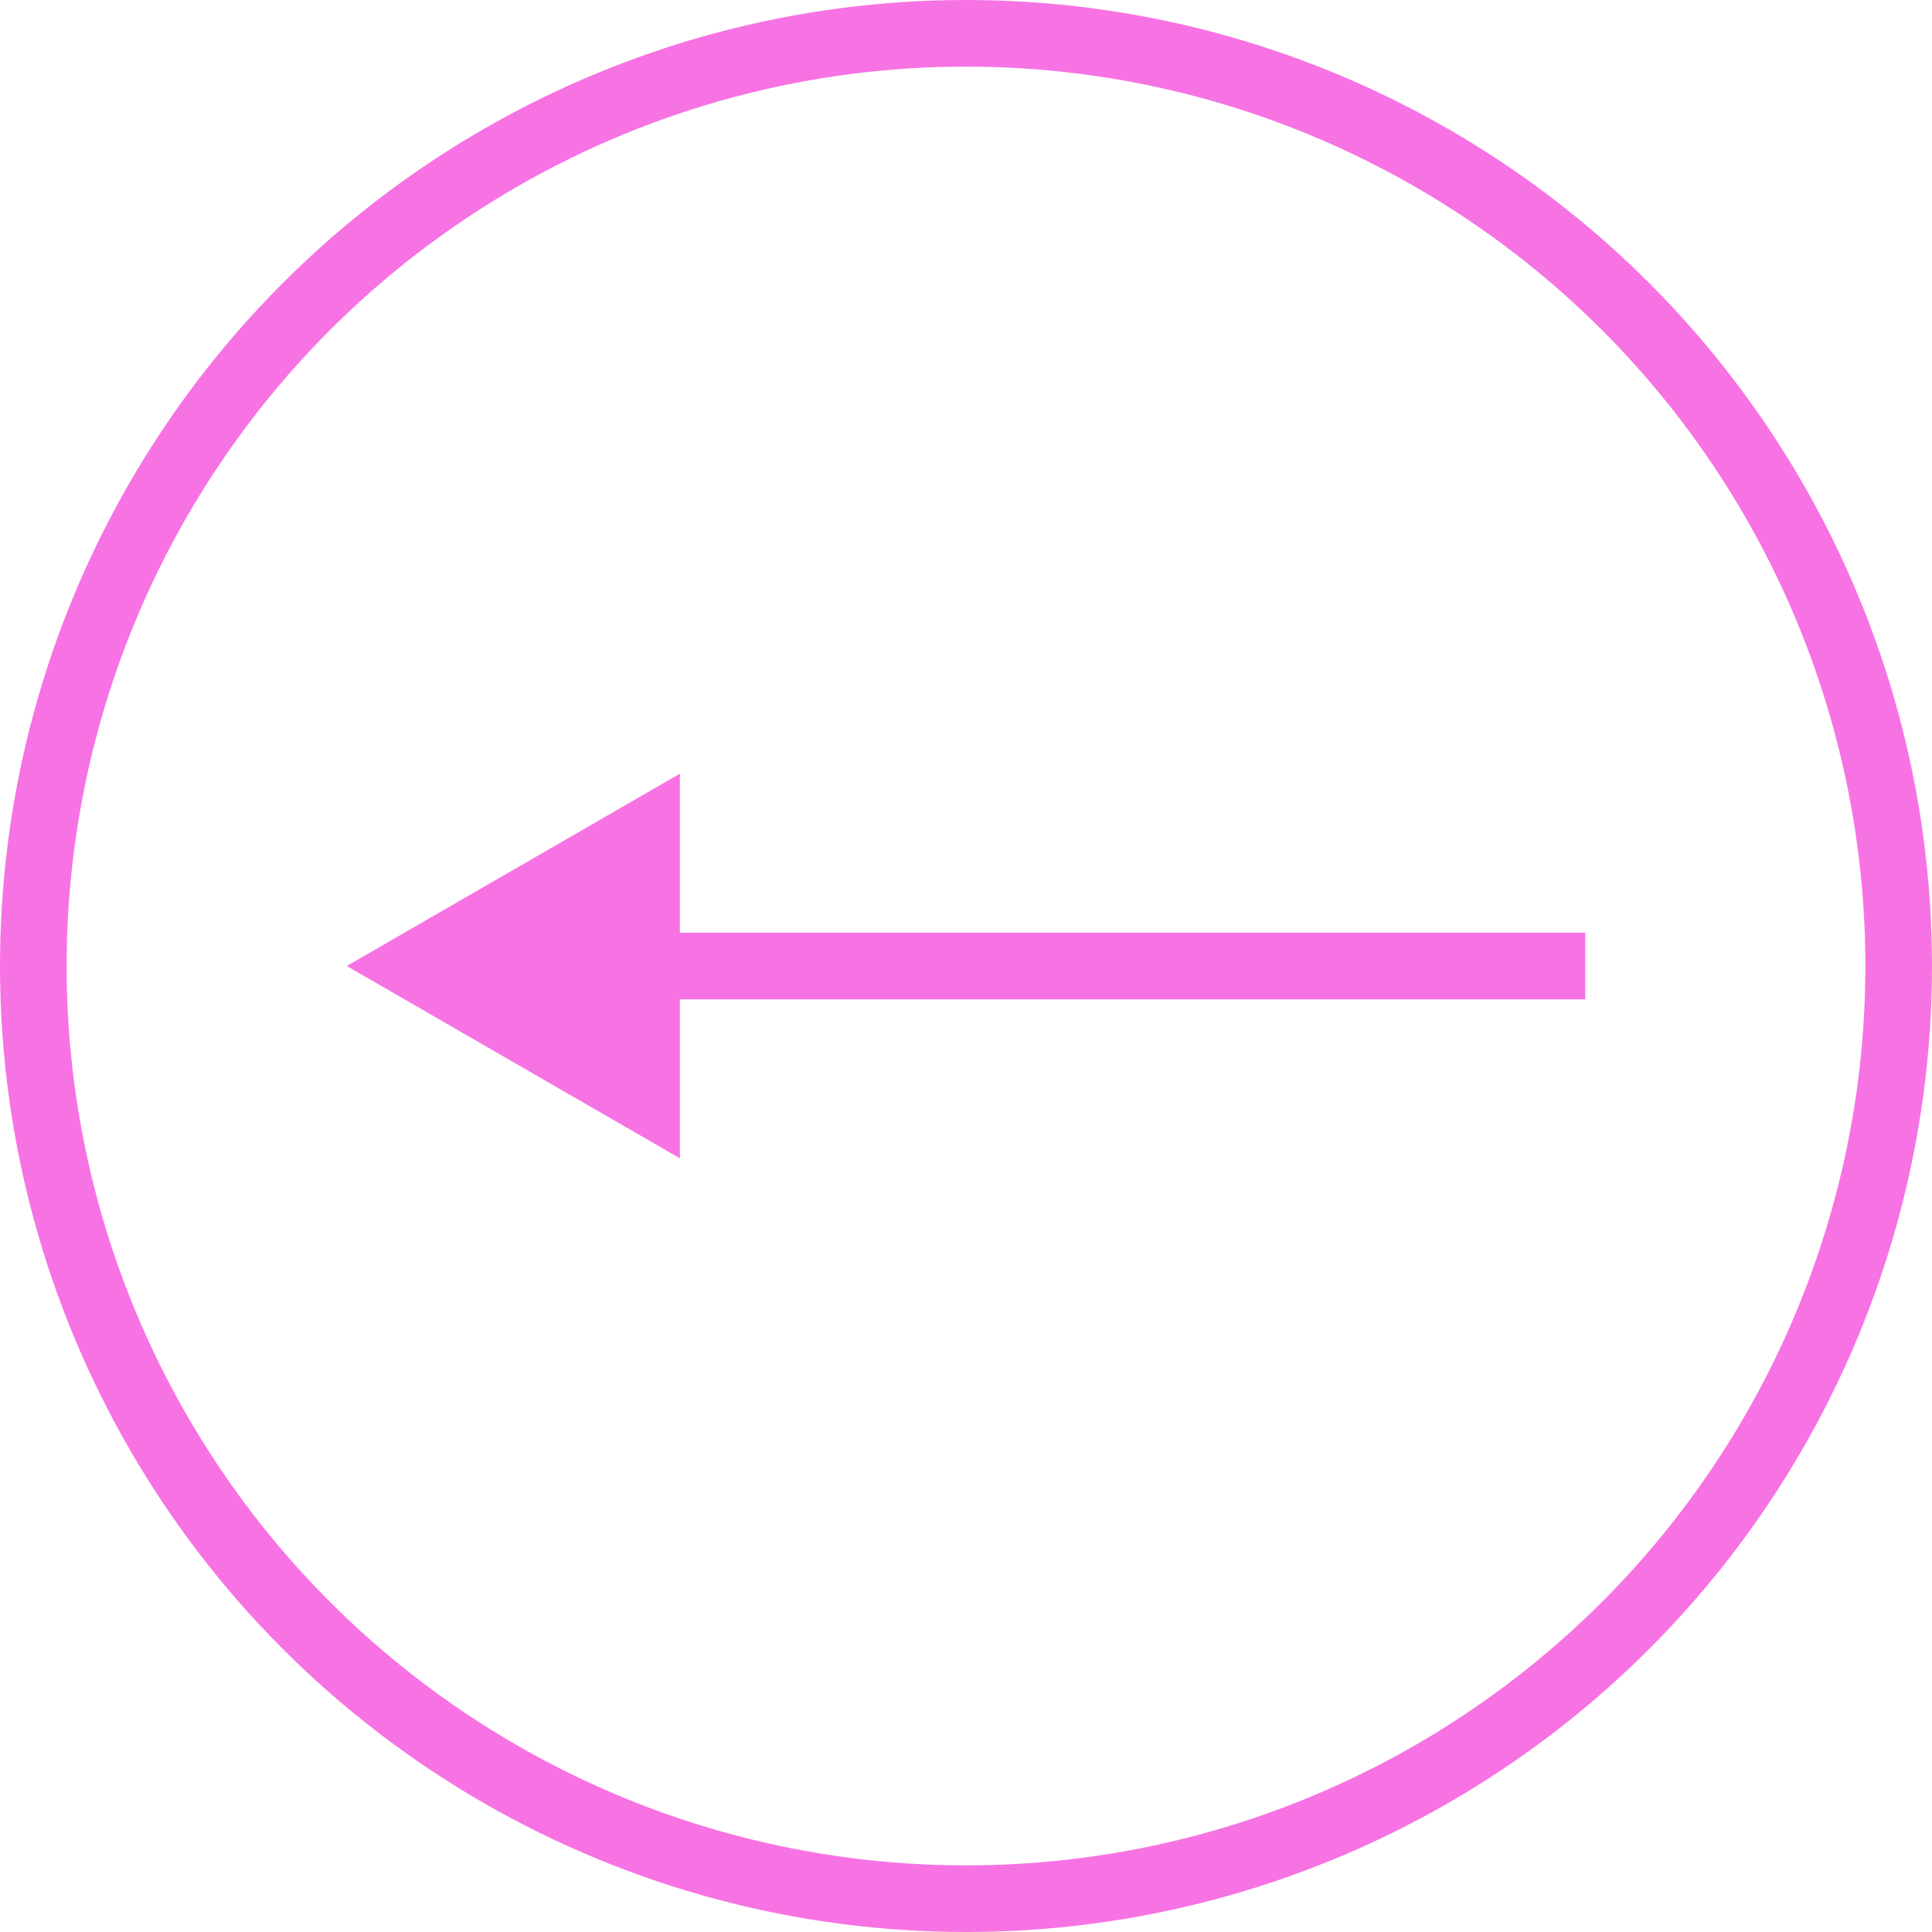 <svg width="58" height="58" viewBox="0 0 58 58" fill="none" xmlns="http://www.w3.org/2000/svg">
<circle cx="29" cy="29" r="28" transform="rotate(180 29 29)" stroke="#F773E3" stroke-width="2"/>
<path d="M10.41 29L20.41 34.773L20.41 23.227L10.41 29ZM47.59 28L19.41 28L19.41 30L47.59 30L47.59 28Z" fill="#F773E3"/>
</svg>
